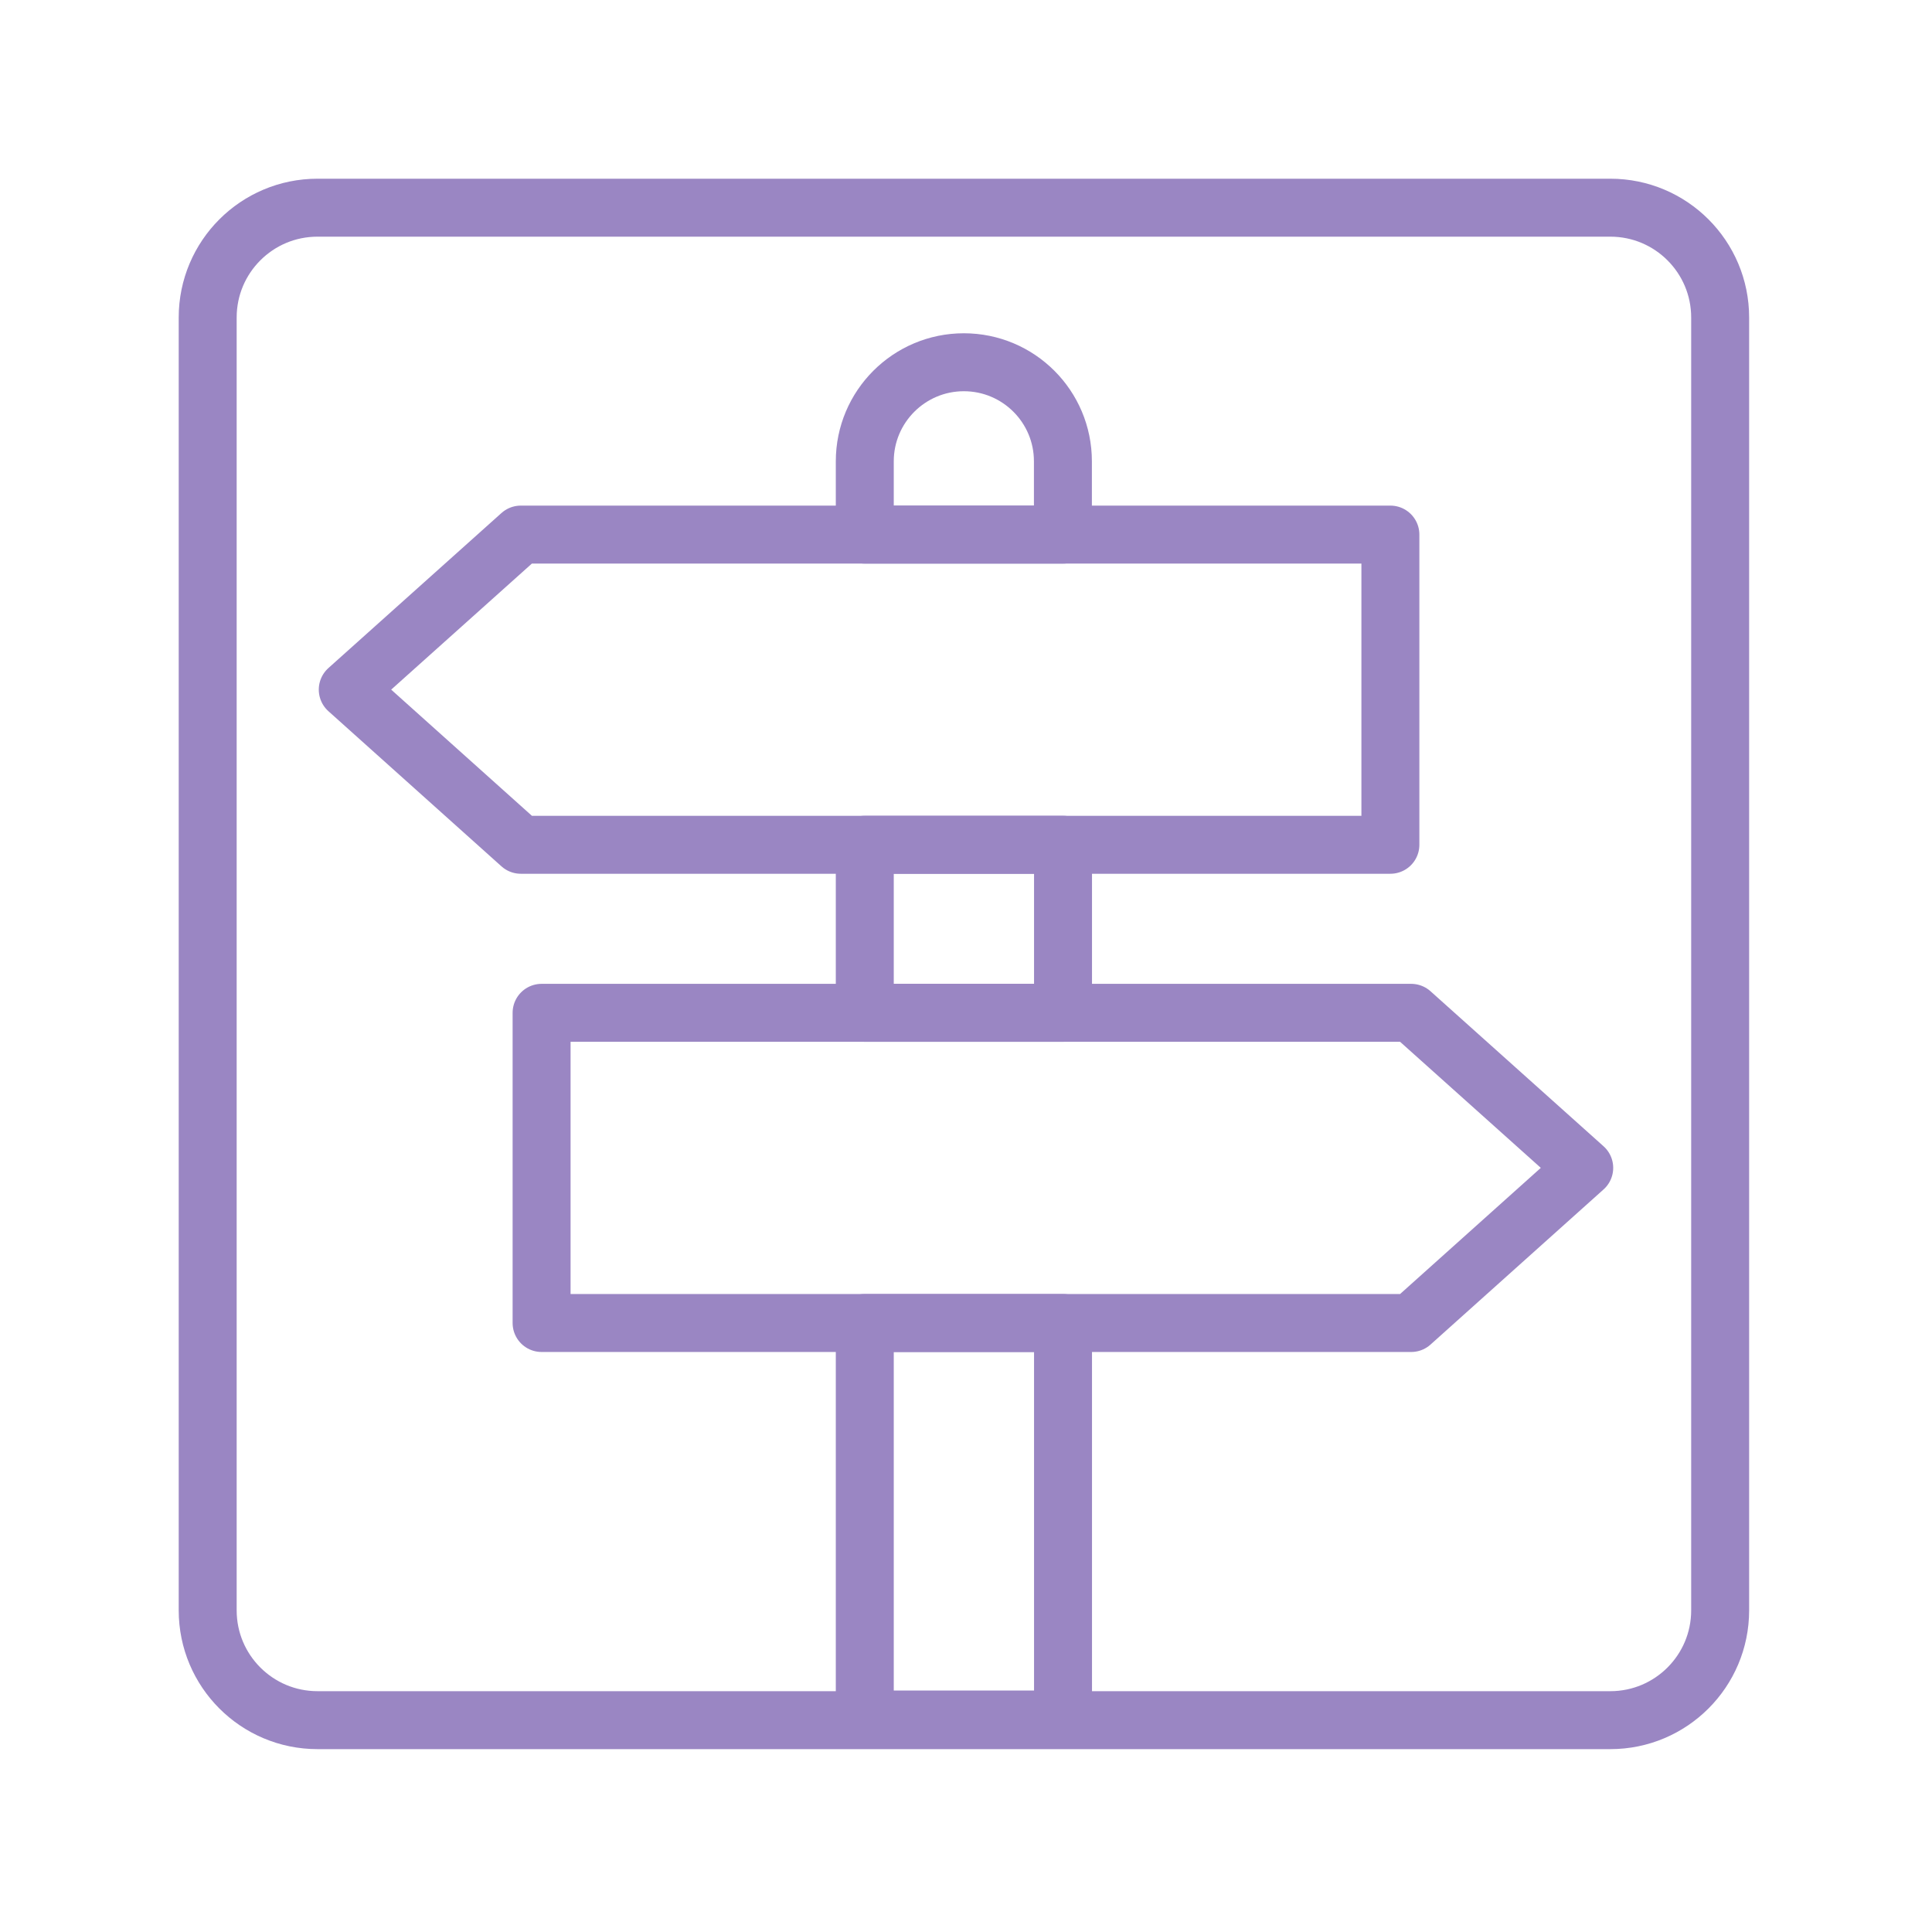<svg xmlns="http://www.w3.org/2000/svg" width="400" height="400" viewBox="0 0 400 400" fill="none"><path d="M220.064 110.681V95.509C220.064 84.167 210.871 75 199.554 75C188.237 75 179.045 84.192 179.045 95.509V110.681H220.088H220.064Z" stroke="#9A86C3" stroke-width="12" stroke-linecap="round" stroke-linejoin="round"></path><path d="M287.865 174.902H107.829L72 142.779L107.829 110.681H287.865V174.902Z" stroke="#9A86C3" stroke-width="12" stroke-linecap="round" stroke-linejoin="round"></path><path d="M220.088 174.9H179.045V209.692H220.088V174.9Z" stroke="#9A86C3" stroke-width="12" stroke-linecap="round" stroke-linejoin="round"></path><path d="M220.088 273.914H179.045V356.001H220.088V273.914Z" stroke="#9A86C3" stroke-width="12" stroke-linecap="round" stroke-linejoin="round"></path><path d="M112.131 273.914H292.167L327.996 241.792L292.167 209.693H112.131V273.914Z" stroke="#9A86C3" stroke-width="12" stroke-linecap="round" stroke-linejoin="round"></path><path d="M333.406 43H65.734C53.178 43 43 53.178 43 65.734V333.406C43 345.961 53.178 356.14 65.734 356.14H333.406C345.961 356.14 356.14 345.961 356.14 333.406V65.734C356.14 53.178 345.961 43 333.406 43Z" stroke="#9A86C3" stroke-width="12" stroke-linecap="round" stroke-linejoin="round"></path></svg>